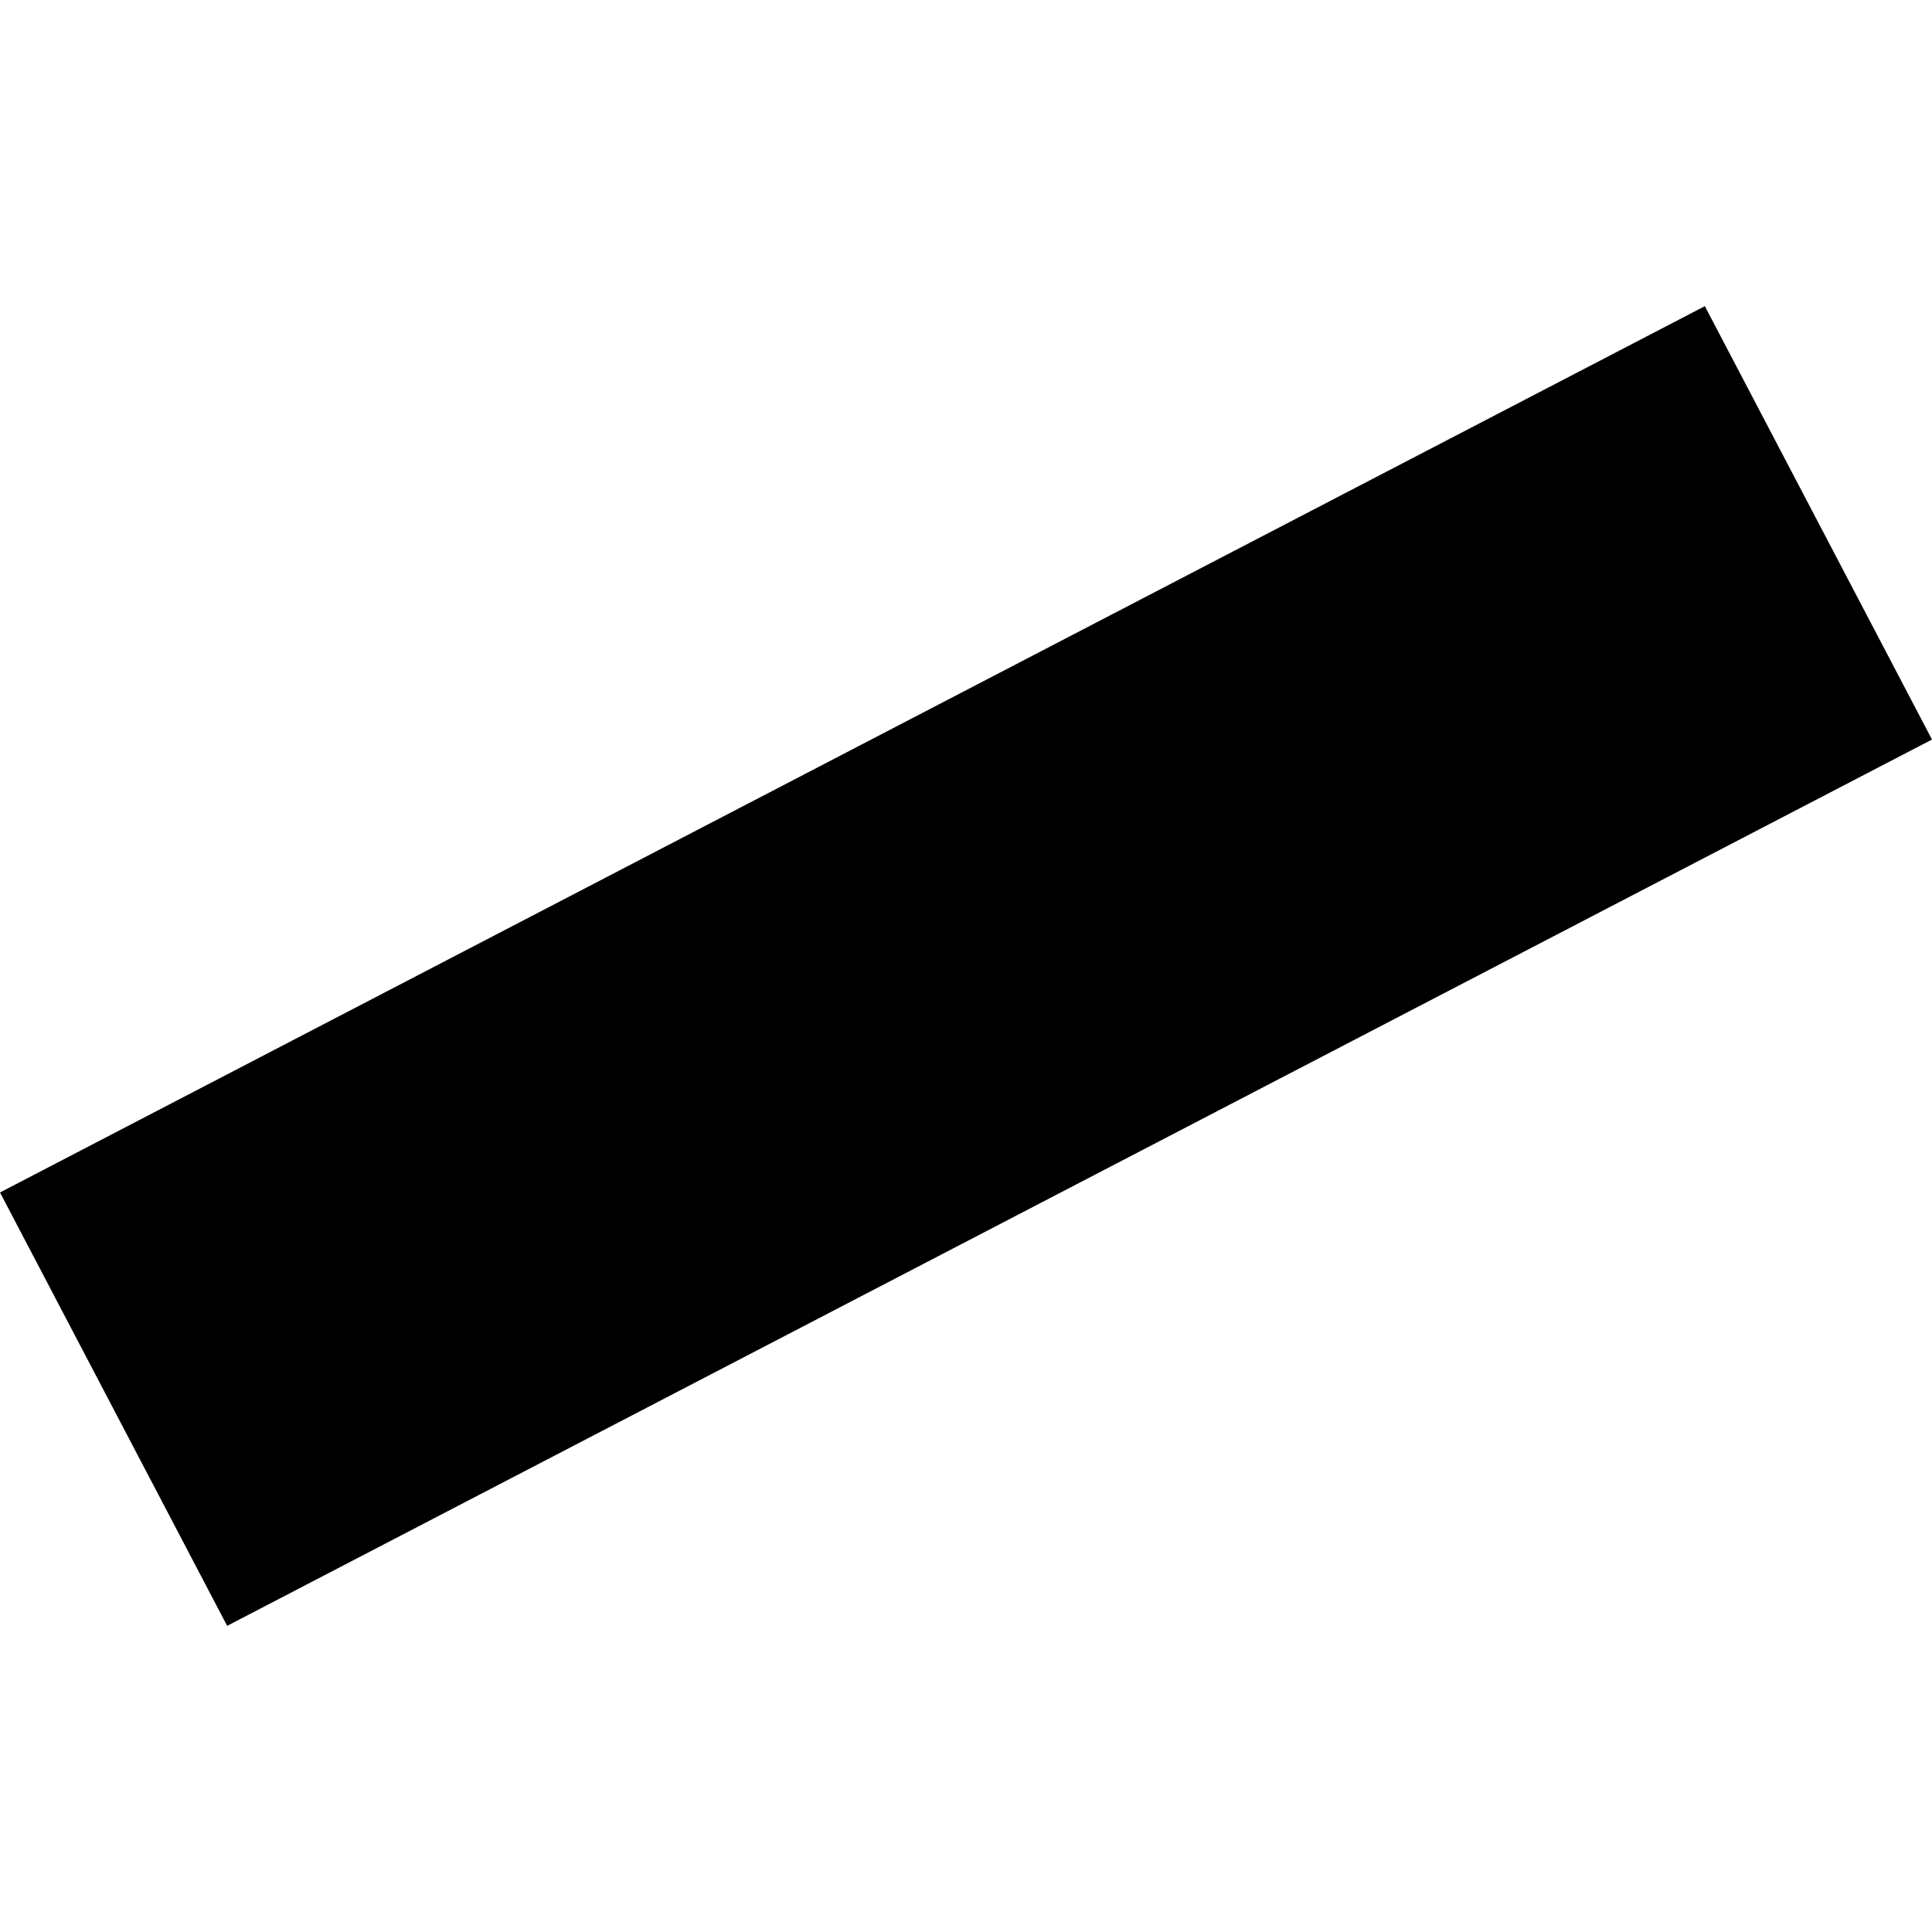 <?xml version="1.0" encoding="utf-8" standalone="no"?>
<!DOCTYPE svg PUBLIC "-//W3C//DTD SVG 1.1//EN"
  "http://www.w3.org/Graphics/SVG/1.1/DTD/svg11.dtd">
<!-- Created with matplotlib (https://matplotlib.org/) -->
<svg height="288pt" version="1.1" viewBox="0 0 288 288" width="288pt" xmlns="http://www.w3.org/2000/svg" xmlns:xlink="http://www.w3.org/1999/xlink">
 <defs>
  <style type="text/css">
*{stroke-linecap:butt;stroke-linejoin:round;}
  </style>
 </defs>
 <g id="figure_1">
  <g id="patch_1">
   <path d="M 0 288 
L 288 288 
L 288 0 
L 0 0 
z
" style="fill:none;opacity:0;"/>
  </g>
  <g id="axes_1">
   <g id="PatchCollection_1">
    <path clip-path="url(#pb5307336cb)" d="M 0 177.759 
L 254.137 45.638 
L 288 110.241 
L 33.862 242.362 
L 0 177.759 
"/>
   </g>
  </g>
 </g>
 <defs>
  <clipPath id="pb5307336cb">
   <rect height="196.725" width="288" x="0" y="45.638"/>
  </clipPath>
 </defs>
</svg>
